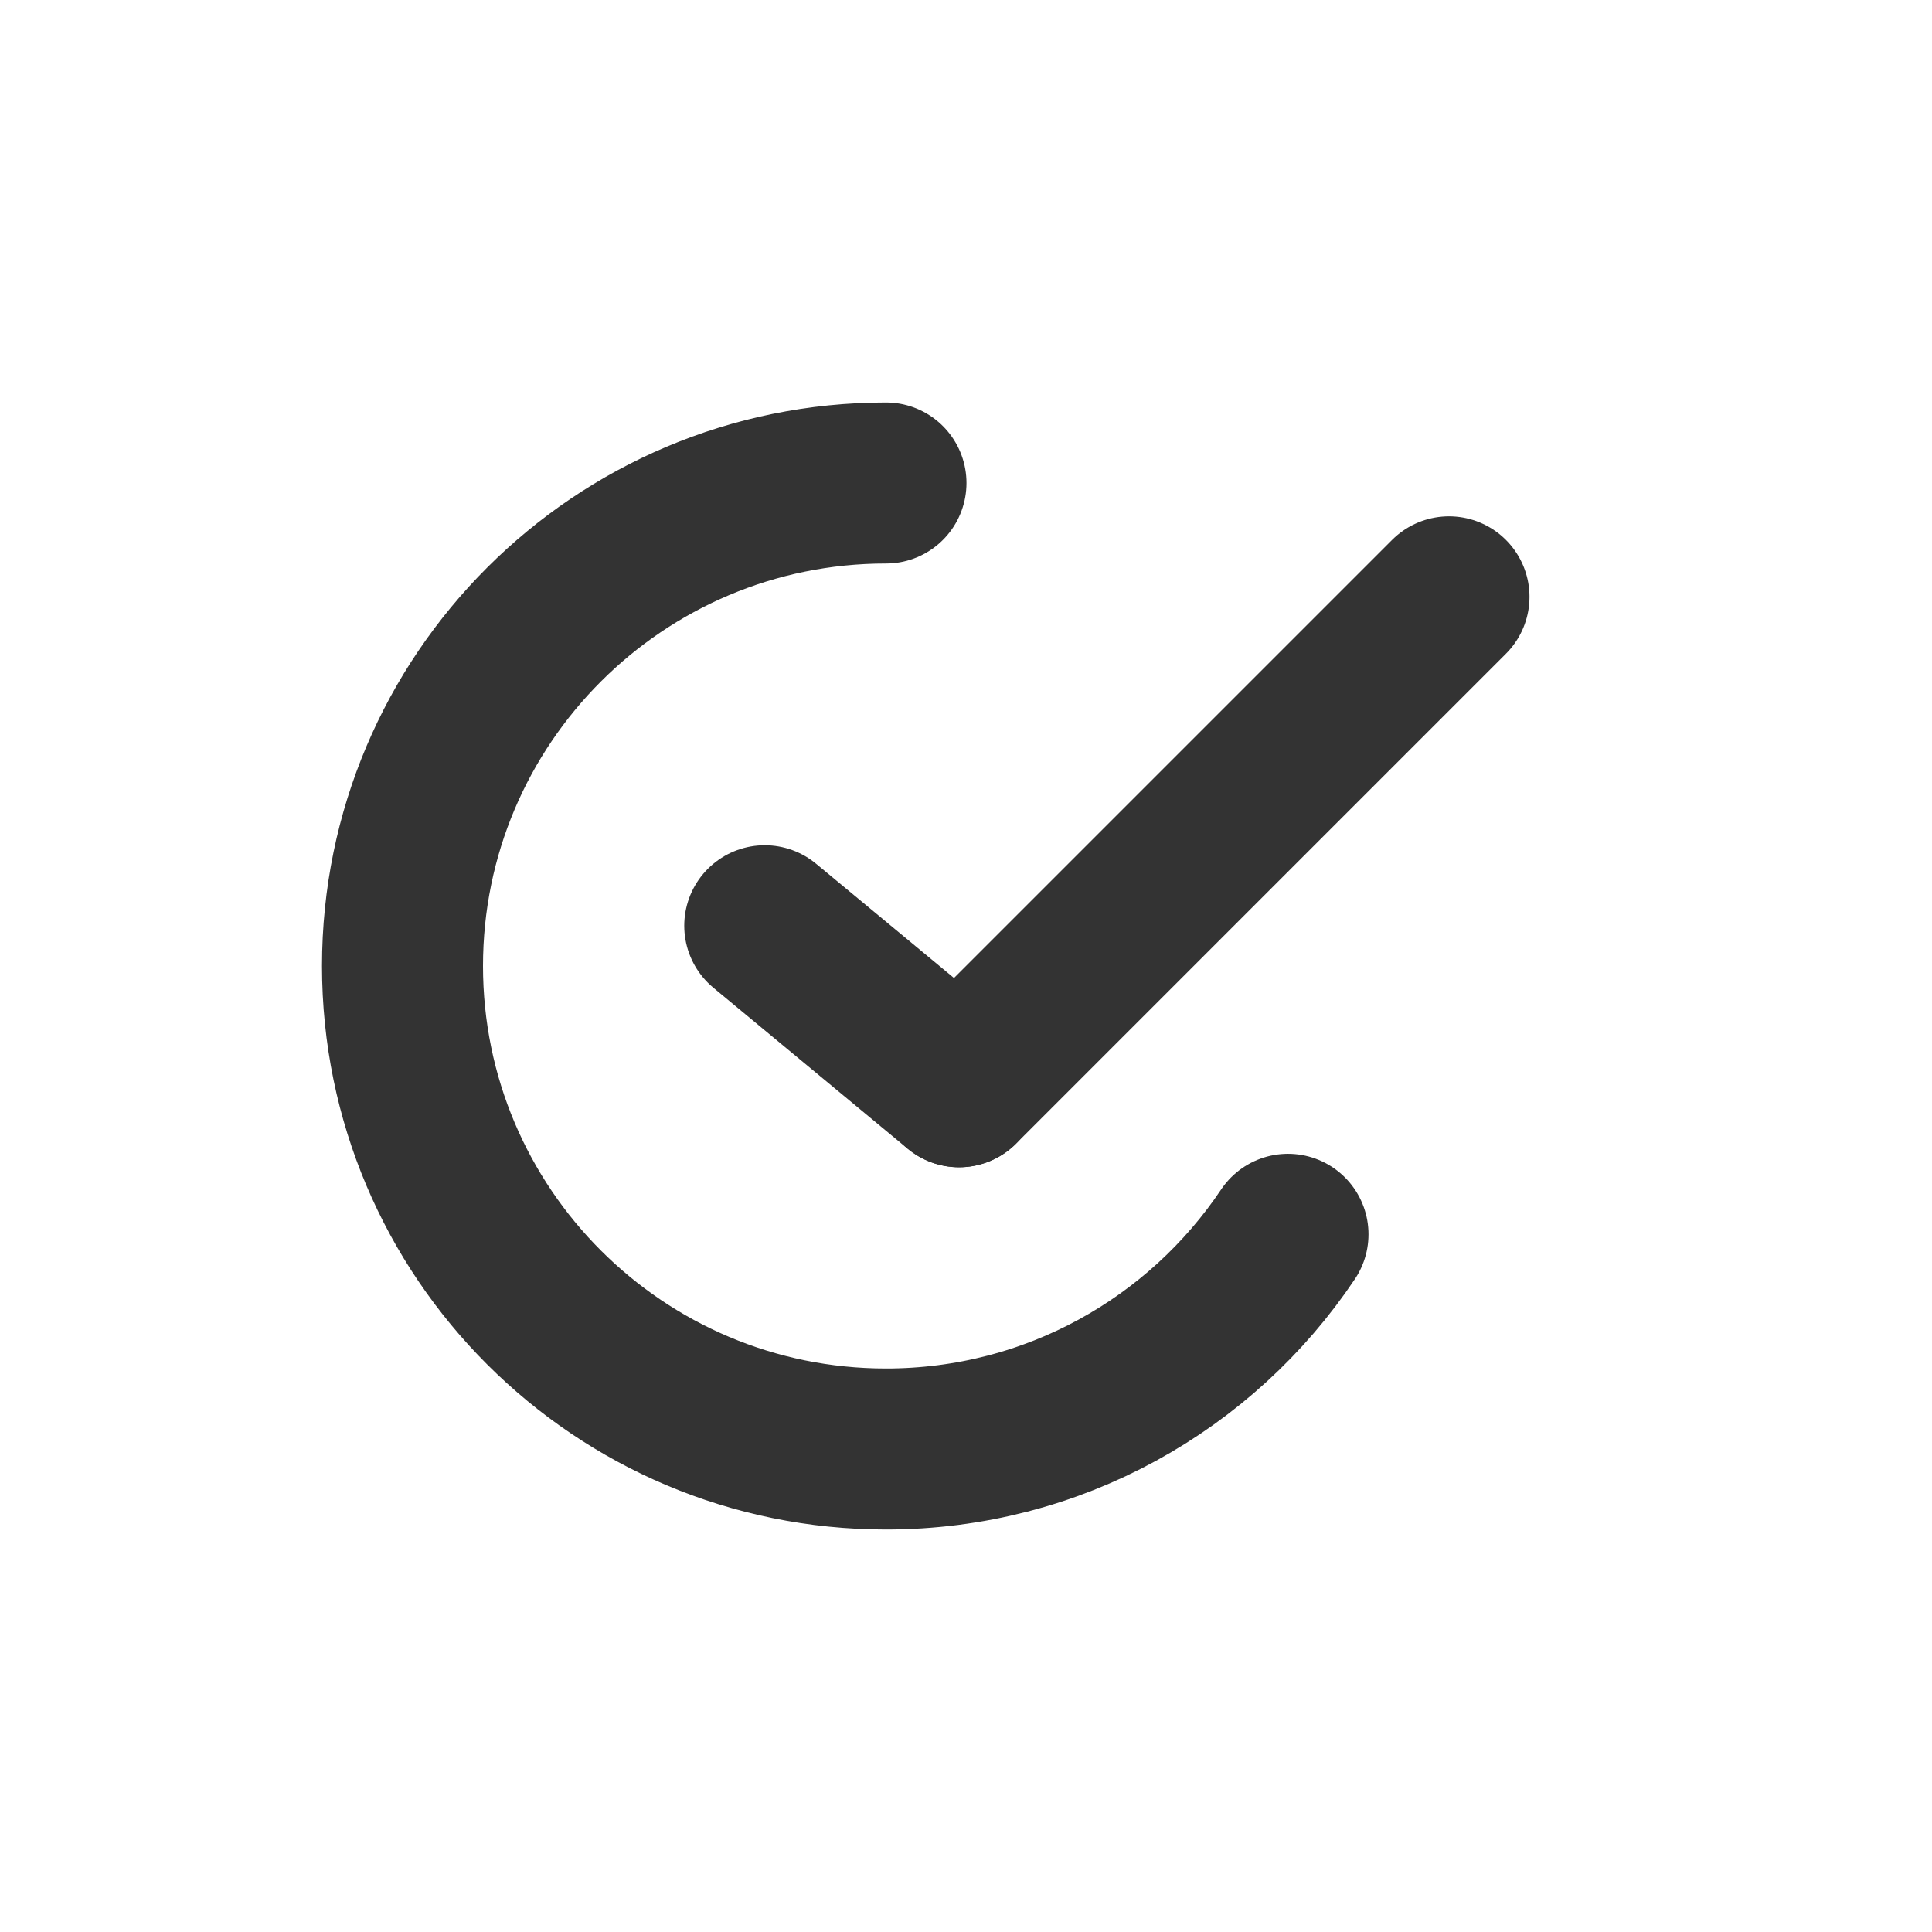 <?xml version="1.0" encoding="utf-8"?><!-- Uploaded to: SVG Repo, www.svgrepo.com, Generator: SVG Repo Mixer Tools -->
<svg width="800px" height="800px" viewBox="0 0 24 24" fill="none" xmlns="http://www.w3.org/2000/svg">
<path d="M11.006 6C7.689 6 5 8.686 5 12C5 15.314 7.689 18 11.006 18C13.088 18 14.923 16.941 16 15.333" stroke="#333333" stroke-width="2" stroke-linecap="round"/>
<path d="M18 7.414L11.914 13.5" stroke="#333333" stroke-width="2" stroke-linecap="round"/>
<path d="M9.5 11.5L11.914 13.5" stroke="#333333" stroke-width="2" stroke-linecap="round"/>
</svg>